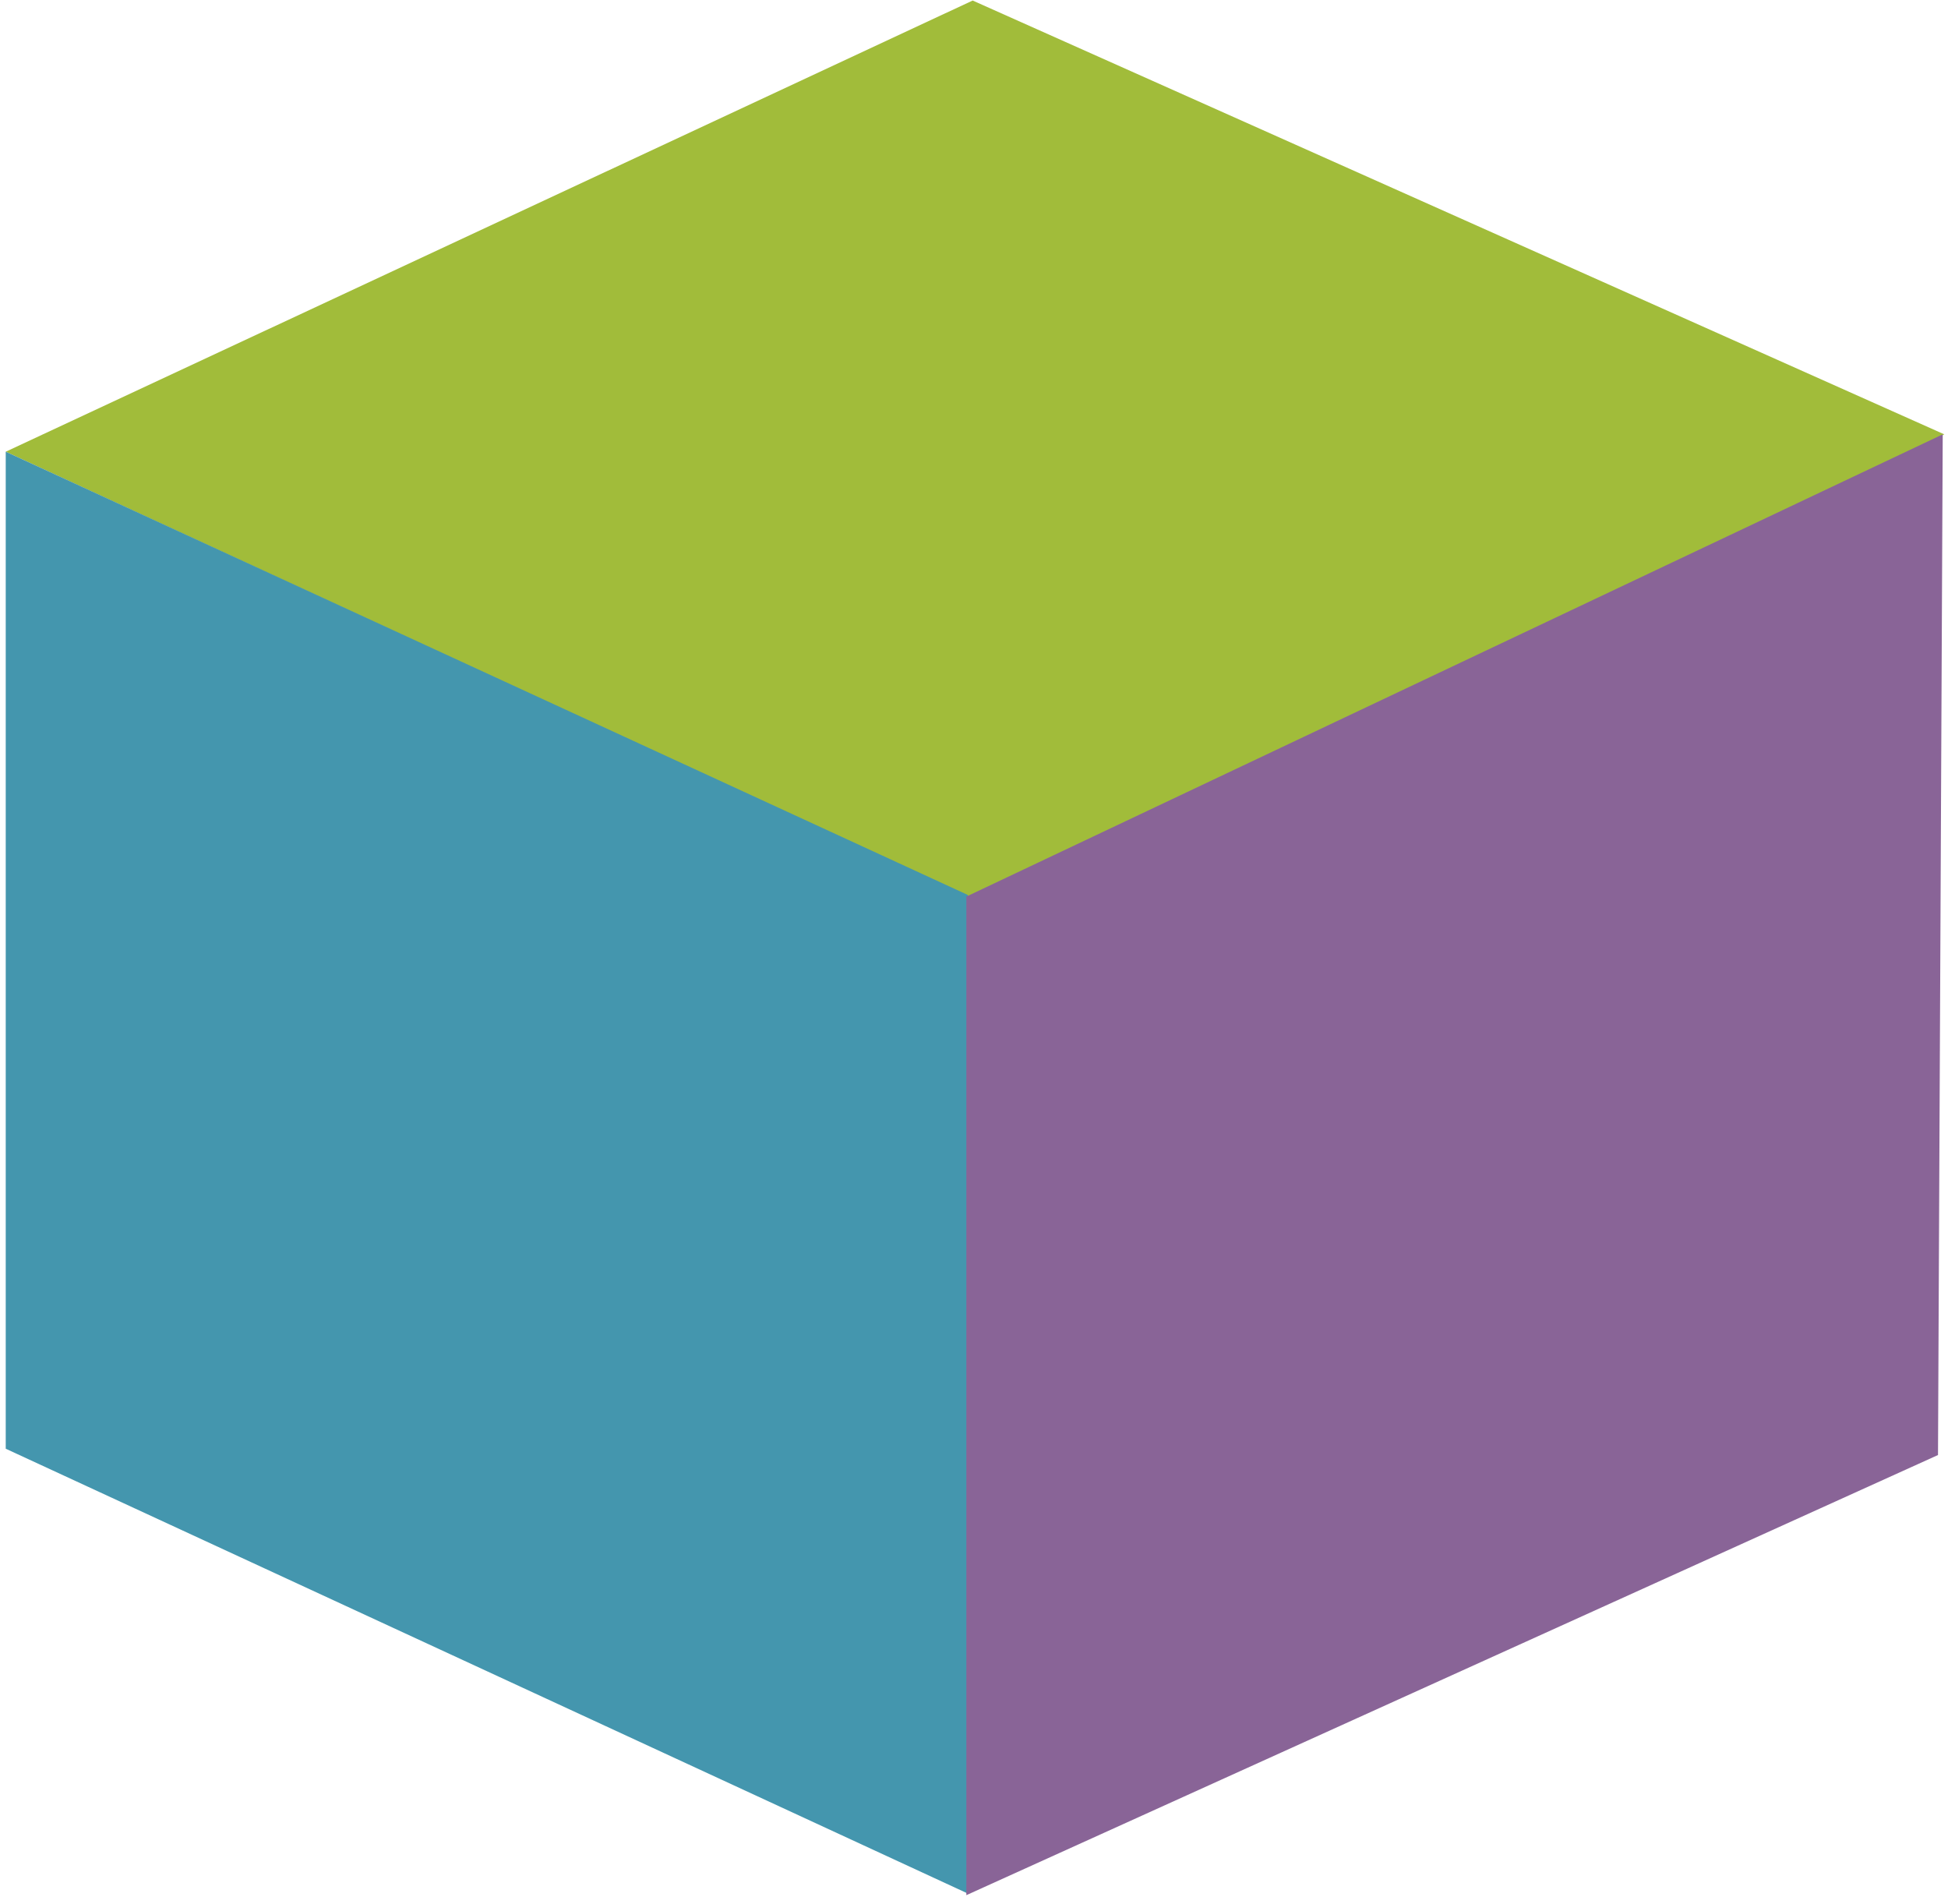 <?xml version="1.0" encoding="UTF-8"?> <svg xmlns="http://www.w3.org/2000/svg" width="174" height="170" viewBox="0 0 174 170" fill="none"> <path d="M0.512 40.339L86.457 80.067L173.67 38.789L86.88 0.047L0.512 40.339Z" fill="#A1BC3A"></path> <path d="M0.512 40.339V129.375L86.457 169.103V79.926L0.512 40.339Z" fill="#4496AE"></path> <path d="M86.316 169.244L173.107 129.938L173.529 38.789L86.316 80.067V169.244Z" fill="#896497"></path> </svg> 